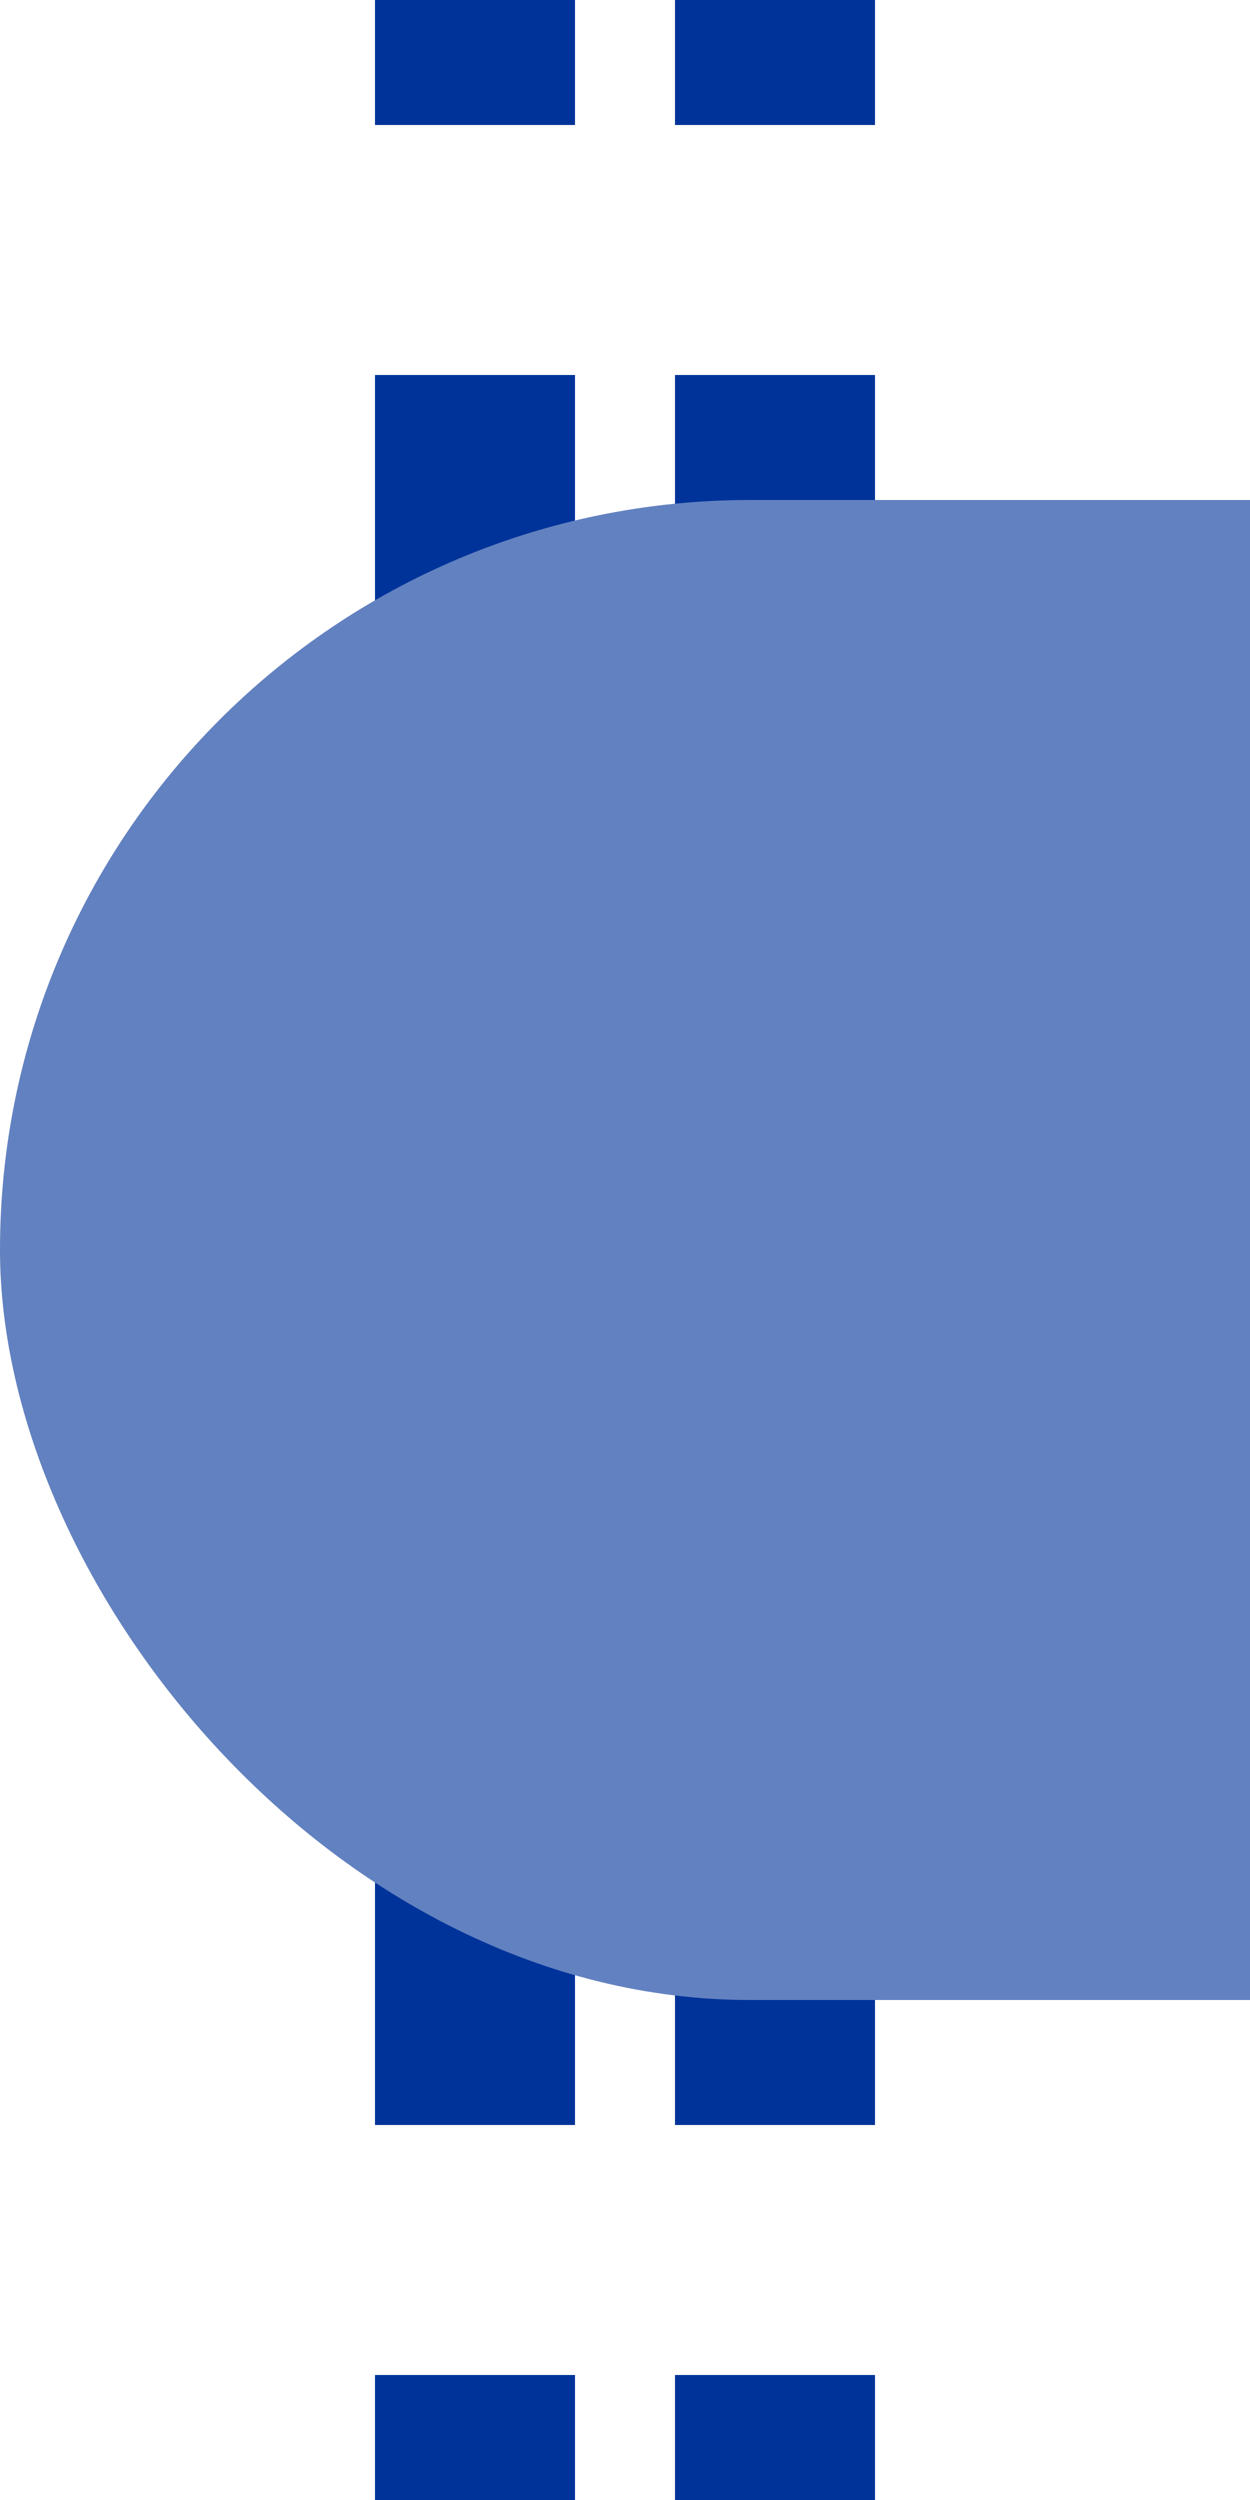 <?xml version="1.0" encoding="UTF-8"?>
<svg xmlns="http://www.w3.org/2000/svg" width="250" height="500">
<title>Unused station on regular line in tunnel, left section, set "u", half-width icon</title>

 <path d="M 95,525 V 0 M 155,525 V 0" stroke-width="40" stroke="#003399" fill="none" stroke-dasharray="50"/>
 <rect x="0" y="100" rx="150" width="400" height="300" stroke="none" fill="#6281C0" />
</svg>